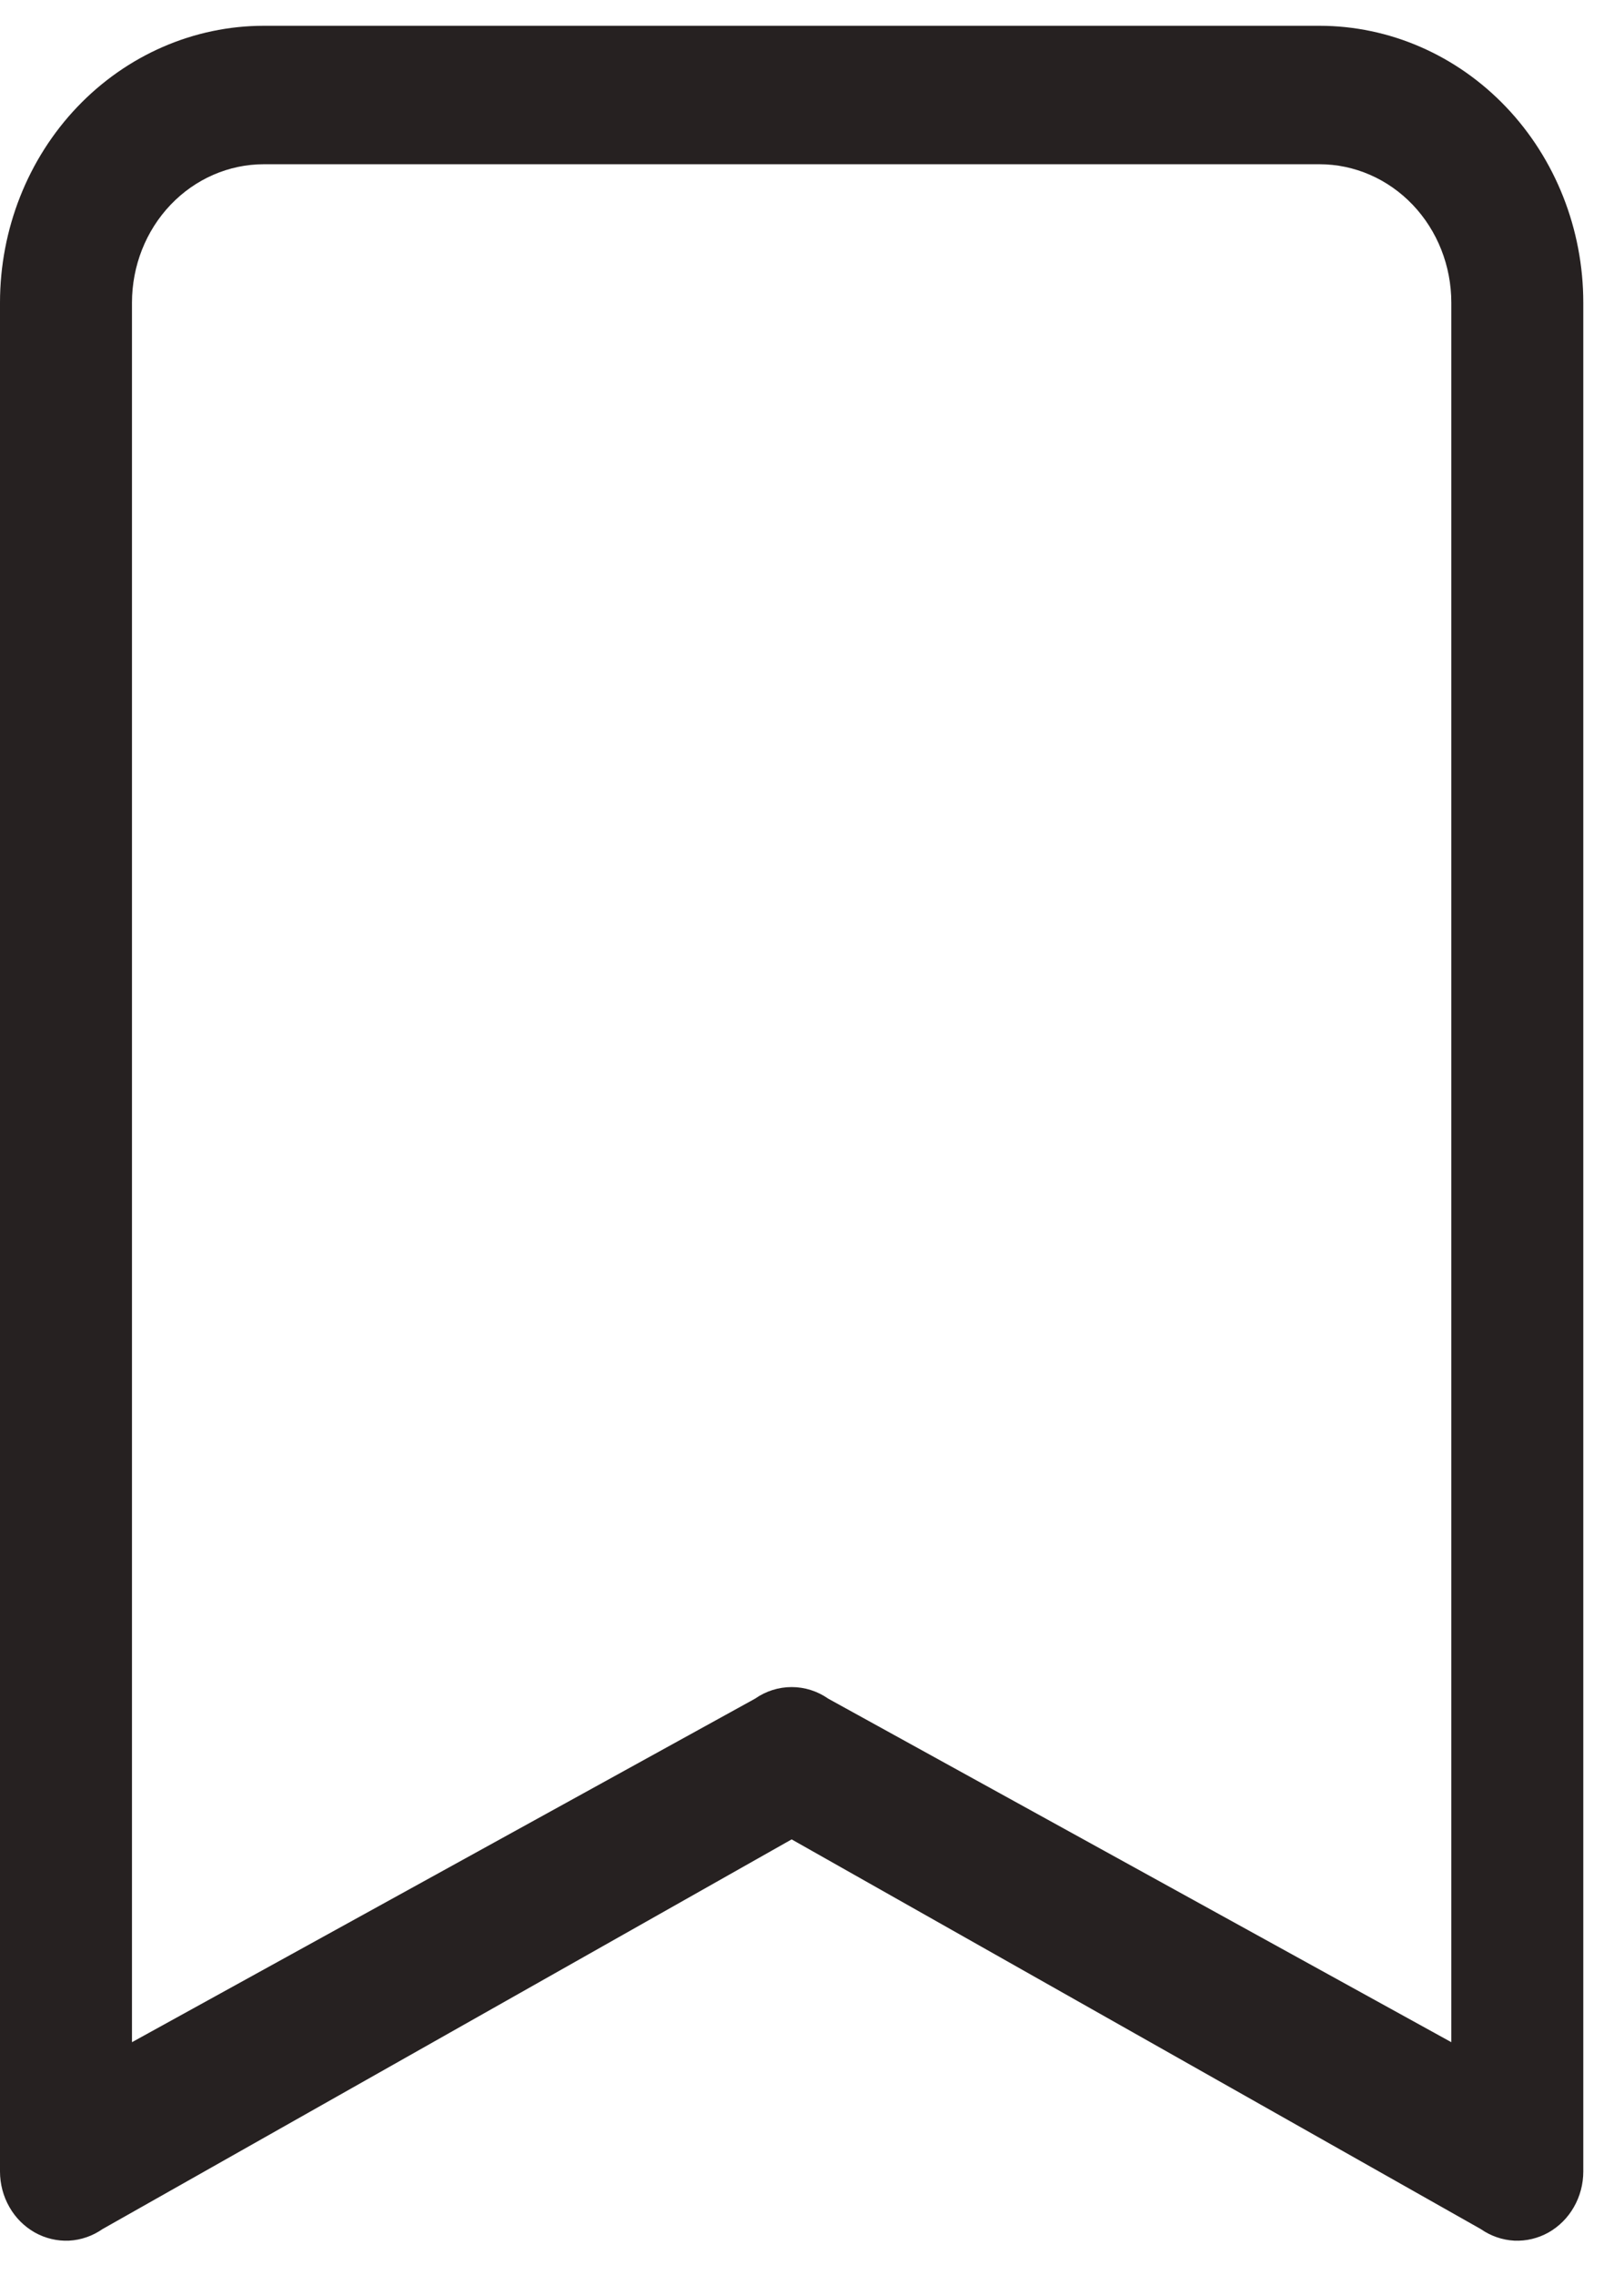 <svg width="15" height="21" viewBox="0 0 15 21" fill="none" xmlns="http://www.w3.org/2000/svg">
<path d="M0 2.794C0 2.116 0.257 1.466 0.714 0.987C1.171 0.508 1.791 0.238 2.437 0.238L12.187 0.238C12.833 0.238 13.453 0.508 13.91 0.987C14.367 1.466 14.624 2.116 14.624 2.794V20.045C14.624 20.16 14.594 20.274 14.537 20.373C14.481 20.472 14.399 20.553 14.302 20.608C14.205 20.662 14.096 20.688 13.986 20.683C13.876 20.677 13.769 20.64 13.677 20.576L7.312 16.979L0.947 20.576C0.855 20.64 0.749 20.677 0.638 20.683C0.528 20.688 0.419 20.662 0.322 20.608C0.225 20.553 0.143 20.472 0.087 20.373C0.03 20.274 5.69368e-05 20.16 0 20.045V2.794ZM2.437 1.516C2.114 1.516 1.804 1.651 1.576 1.89C1.347 2.13 1.219 2.455 1.219 2.794V18.851L6.974 15.68C7.074 15.61 7.192 15.573 7.312 15.573C7.432 15.573 7.55 15.61 7.65 15.68L13.405 18.851V2.794C13.405 2.455 13.277 2.13 13.048 1.89C12.82 1.651 12.51 1.516 12.187 1.516H2.437Z" fill="#262121"/>
</svg>
